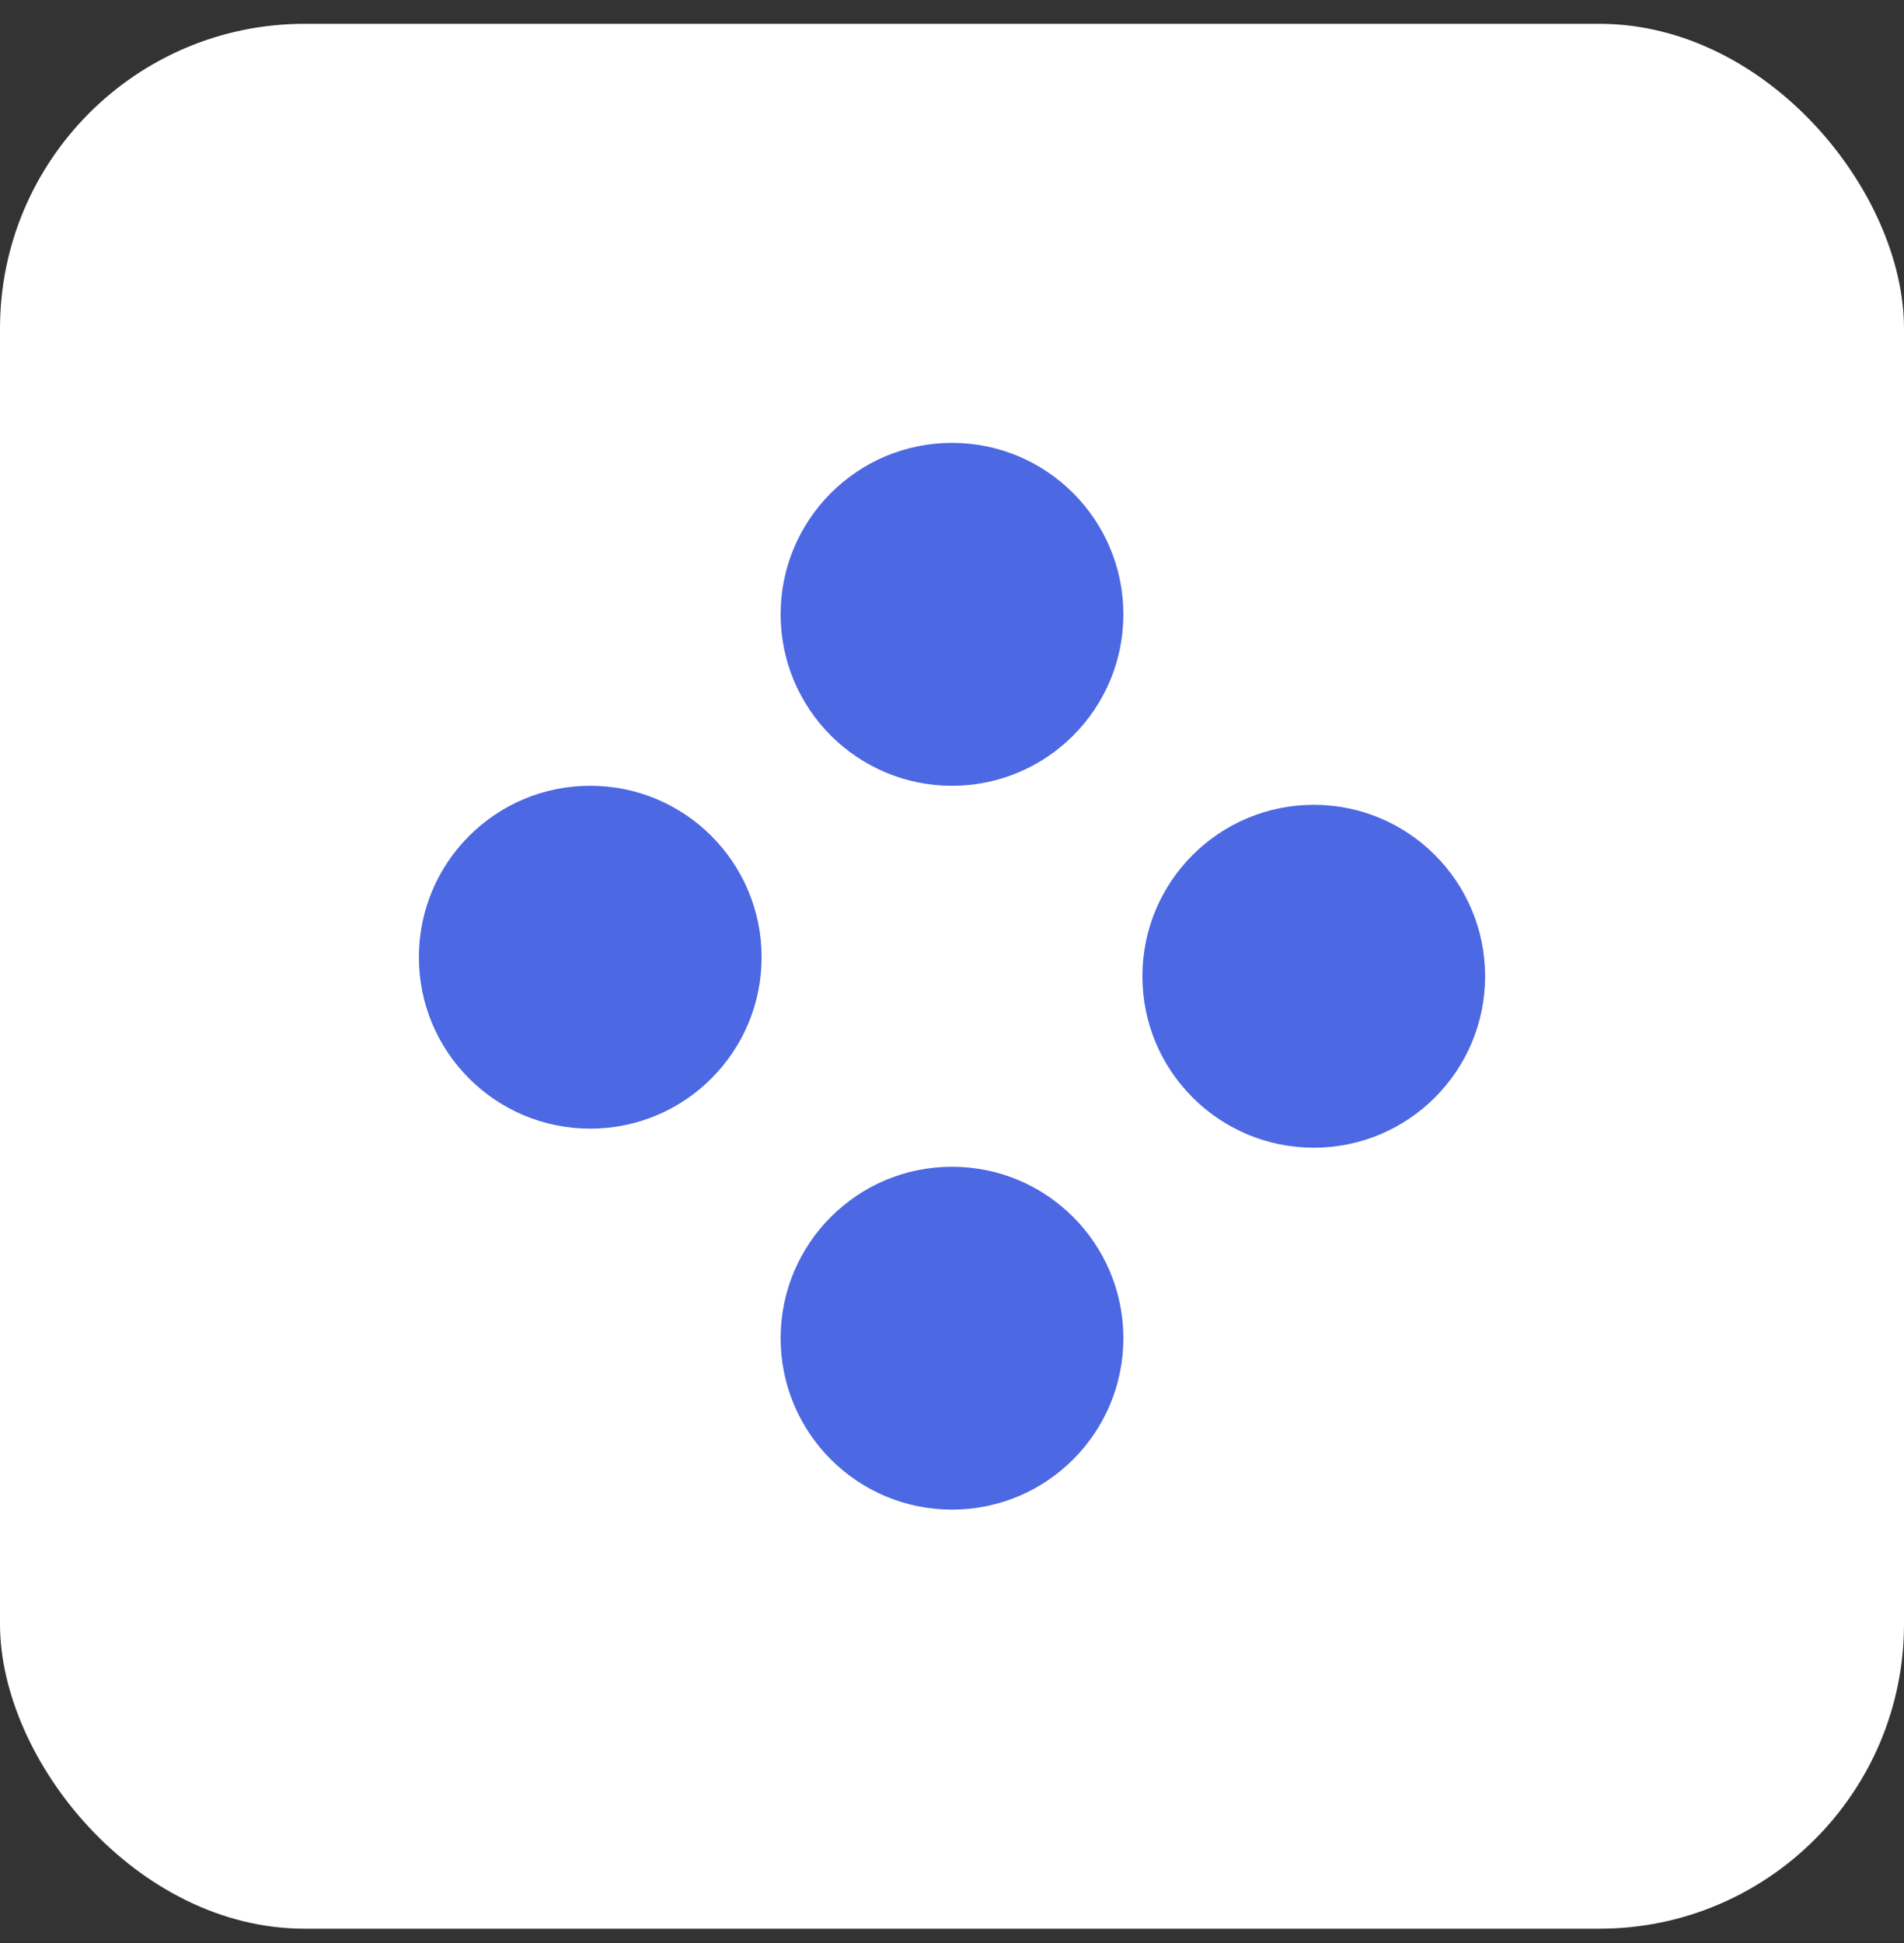 <svg xmlns="http://www.w3.org/2000/svg" width="50" height="51" viewBox="0 0 50 51" fill="none"><rect x="0" y="0" width="50" height="51" fill="#333333" stroke="none"/><rect y="0.625" width="50" height="50" rx="8" fill="white"></rect><circle cx="15.5" cy="25.125" r="4.5" fill="#4C68E2"></circle><circle cx="34.5" cy="25.625" r="4.5" fill="#4C68E2"></circle><circle cx="25" cy="16.125" r="4.5" transform="rotate(90 25 16.125)" fill="#4C68E2"></circle><circle cx="25" cy="35.125" r="4.5" transform="rotate(90 25 35.125)" fill="#4C68E2"></circle></svg>